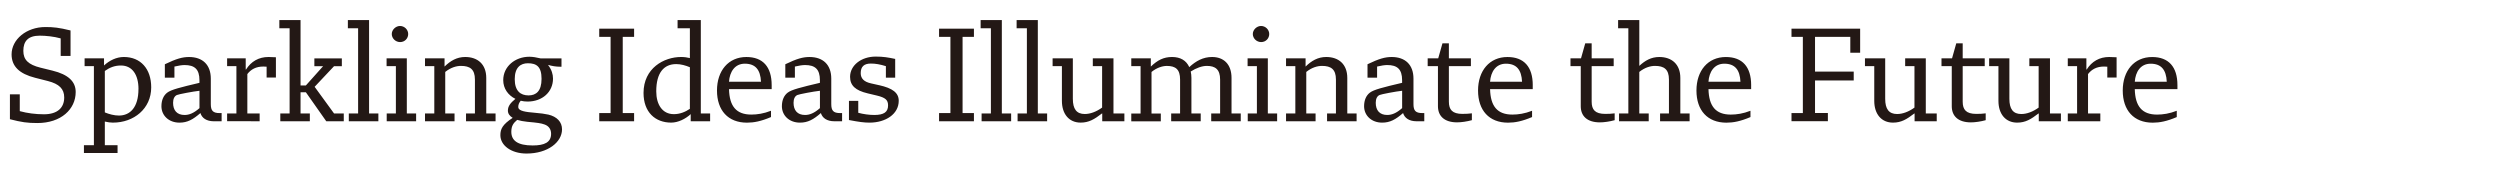 <svg xmlns="http://www.w3.org/2000/svg" width="1008" height="70"><path d="M21.2 28.49c6.28 1.54 9.32 4.36 9.32 8.6 0 6.95-5.9 12.52-15.44 12.52-4.14 0-6.34-.33-11.08-1.54V38.03h3.97v6.78c2.98.83 6.4 1.27 9.76 1.27 5.51 0 8.16-2.7 8.16-6.78 0-3.47-2.04-5.46-6.56-6.62l-5.18-1.32c-6.29-1.6-9.48-4.58-9.48-9.43 0-6.01 5.96-11.03 13.62-11.03 3.25 0 5.46.22 10.15 1.38v10.26h-3.97v-7.06c-2.76-.77-6.01-1.1-8.44-1.1-4.74 0-6.62 2.26-6.62 6.12 0 3.64 2.04 5.57 6.89 6.78l4.91 1.21Zm24.38 20.96c-.99 0-2.15-.16-3.31-.44v9.54h5.13v3.14H33.84v-3.14h4.02V26.67h-3.75v-3.14h7.83v2.87c2.21-2.04 5.02-3.42 8-3.42 6.78 0 11.03 4.8 11.03 12.24 0 8.66-7.06 14.22-15.38 14.22Zm10.26-13.56c0-5.84-2.59-9.48-7.06-9.48-2.59 0-4.58.83-6.51 2.2v16.71c1.71.72 3.8 1.27 5.68 1.27 4.52 0 7.88-3.31 7.88-10.7Zm32.75 9.7h.77v3.31h-3.09c-3.03 0-4.85-1.32-5.46-3.31-2.98 2.59-5.24 3.86-8.44 3.86-4.3 0-7.28-2.87-7.28-6.62 0-2.48.88-4.36 2.32-5.46 1.54-1.21 5.29-2.15 13.01-3.97v-1.05c0-4.47-1.99-6.12-6.01-6.12-.99 0-2.43.22-4.08.61v4.47h-3.86v-5.4c4.69-2.26 7.11-2.92 9.76-2.92 5.46 0 8.77 3.14 8.77 8.71v10.26c0 2.65.83 3.64 3.58 3.64Zm-18.8-4.14c0 3.03 1.54 4.91 4.63 4.91 1.76 0 3.64-.66 6.01-2.76v-7c-2.59.28-8.38 1.38-9.1 1.71-.99.44-1.54 1.54-1.54 3.14Zm38.48-18.47c.83 0 2.09.06 2.98.11v8.16h-3.75v-4.36c-.5-.06-.94-.06-1.32-.06-2.92 0-4.96 1.1-6.45 3.03v15.88h4.96v3.14H91.57v-3.14h3.75V26.67h-3.75v-3.14h7.5v4.52h.11c2.09-3.31 5.18-5.07 9.1-5.07Zm26.42 22.77h3.92v3.14h-7.06l-8.22-11.69h-2.15v8.55h3.75v3.14h-11.91v-3.14h3.75V11.4h-4.14V8.09h8.55v26.36h2.15l6.95-7.77h-3.53v-3.14h11.08v3.14h-3.14L126.86 35l7.83 10.75Zm5.95 3.14v-3.14h3.75V11.4h-4.13V8.09h8.55v37.66h3.75v3.14h-11.91Zm15.28 0v-3.14h3.7V26.67h-3.75v-3.14h8.16v22.22h3.75v3.14h-11.86Zm5.4-31.92c-1.82 0-3.36-1.49-3.36-3.25s1.65-3.25 3.31-3.25c1.82 0 3.31 1.49 3.31 3.25s-1.38 3.25-3.25 3.25Zm34.74 28.78h3.75v3.14H187.9v-3.14h3.59V32.08c0-4.19-2.04-5.51-5.63-5.51-1.87 0-4.13.66-6.34 2.43v16.76h3.75v3.14h-11.91v-3.14h3.75V26.67h-3.75v-3.14h7.88v3.31c2.37-2.32 4.96-3.86 8.33-3.86 5.02 0 8.49 2.92 8.49 8.44v14.34Zm24.98.44c3.53.83 5.57 2.98 5.57 5.96 0 5.13-5.68 9.76-14.33 9.76-6.12 0-10.53-3.25-10.53-7.39 0-2.48.83-4.3 4.96-7-1.27-.77-1.93-1.76-1.93-2.92 0-1.82 1.05-3.09 3.03-4.74-2.92-1.43-4.91-4.14-4.91-7.55 0-5.51 4.8-9.43 10.53-9.43 1.32 0 2.98.28 4.52.66h8.44v3.36h-.66c-1.49 0-3.25-.28-4.69-.72v.11c1.38 1.82 1.93 3.64 1.93 5.4 0 5.4-4.3 9.26-10.26 9.26-.94 0-1.88-.11-2.76-.33-.72.88-.99 1.6-.99 2.54 0 1.16 1.49 1.88 5.68 2.21 3.42.28 5.13.55 6.4.83Zm-6.28 12.46c4.8 0 7.44-1.27 7.44-4.69 0-1.88-.94-3.14-2.59-3.75-1.49-.55-2.87-.72-7-1.1-1.6-.16-2.98-.44-4.08-.77-1.43 1.21-2.37 2.32-2.37 4.8 0 3.53 2.53 5.51 8.6 5.51Zm-1.93-33.14c-2.87 0-5.29 1.6-5.29 6.4s2.37 6.56 5.57 6.56c3.03 0 5.24-1.71 5.24-6.67s-2.04-6.29-5.51-6.29Zm28.78 23.38v-3.31h4.58V14.87h-4.58v-3.31h14.06v3.31h-4.58v30.71h4.58v3.31h-14.06Zm40.96-3.14h3.75v3.14h-7.83v-2.87c-2.09 1.93-5.07 3.42-7.88 3.42-6.4 0-11.14-4.19-11.14-11.96 0-9.98 8.22-14.5 15.16-14.5 1.32 0 2.48.17 3.53.44V11.4h-4.96V8.09h9.37v37.66Zm-17.97-8.93c0 5.29 2.43 9.21 7.11 9.21 2.48 0 4.69-.94 6.45-2.15V27.11c-1.71-.72-3.64-1.27-5.51-1.27-4.96 0-8.05 3.47-8.05 10.97Zm46.54-2.48v1.6h-17.2c.16 6.89 2.92 10.26 8.99 10.26 2.37 0 4.96-.38 7.94-1.54v2.54c-4.02 1.71-6.89 2.26-9.7 2.26-7.61 0-12.08-4.96-12.08-12.96s4.63-13.51 11.85-13.51c6.67 0 10.2 3.97 10.2 11.36Zm-10.81-8.66c-4.08 0-6.12 3.31-6.4 7.28h12.9c-.22-4.85-2.26-7.28-6.51-7.28Zm38.43 19.91h.77v3.31h-3.09c-3.03 0-4.85-1.32-5.46-3.31-2.98 2.59-5.24 3.86-8.44 3.86-4.3 0-7.28-2.87-7.28-6.62 0-2.48.88-4.36 2.32-5.46 1.54-1.21 5.29-2.15 13.01-3.97v-1.05c0-4.47-1.98-6.12-6.01-6.12-.99 0-2.43.22-4.08.61v4.47h-3.86v-5.4c4.68-2.26 7.11-2.92 9.76-2.92 5.46 0 8.77 3.14 8.77 8.71v10.26c0 2.65.83 3.64 3.58 3.64Zm-18.8-4.14c0 3.03 1.54 4.91 4.63 4.91 1.76 0 3.64-.66 6.01-2.76v-7c-2.59.28-8.38 1.38-9.1 1.71-.99.44-1.54 1.54-1.54 3.14Zm34.47-7.11c5.46 1.21 7.94 3.09 7.94 6.29 0 5.4-5.29 8.82-11.8 8.82-2.15 0-4.24-.28-8.27-1.05v-7.72h3.75v4.8c2.04.55 4.41.88 6.45.88 3.86 0 5.57-1.16 5.57-3.86 0-2.21-1.1-3.14-4.52-3.97l-3.69-.88c-4.91-1.16-7.11-3.14-7.11-6.67 0-4.63 4.52-8.16 10.31-8.16 3.14 0 4.96.33 7.88.94v7.55h-3.75v-4.63c-2.32-.72-4.14-1.05-6.07-1.05-2.7 0-4.08 1.21-4.08 3.86 0 2.21 1.38 3.53 4.19 4.14l3.2.72Zm24.2 14.55v-3.31h4.58V14.87h-4.58v-3.31h14.06v3.31h-4.58v30.71h4.58v3.31h-14.06Zm17.15 0v-3.14h3.75V11.4h-4.14V8.09h8.55v37.66h3.75v3.14h-11.91Zm14.51 0v-3.14h3.75V11.4h-4.14V8.09h8.55v37.66h3.75v3.14h-11.91Zm38.65-3.14h4.41v3.14h-8.93v-3.14h-.11c-3.03 2.32-5.24 3.69-8.6 3.69-4.63 0-7.55-3.42-7.55-8.77v-14h-3.75v-3.14h8.16v16.32c0 4.08 1.49 6.12 4.8 6.12 2.21 0 4.63-.88 7-2.59V26.67h-3.75v-3.14h8.33v22.22Zm47.58 0h3.75v3.14h-11.91v-3.14h3.59V32.08c0-4.08-1.93-5.51-5.35-5.51-1.93 0-4.24.83-6.5 2.26.17.77.28 1.66.28 2.59v14.34h3.75v3.14h-11.91v-3.14h3.59V32.09c0-4.08-1.76-5.51-5.35-5.51-1.76 0-4.08.72-6.17 2.43v16.76h3.75v3.14h-11.91v-3.14h3.75v-19.1h-3.75v-3.14h7.88v3.31c2.7-2.59 5.18-3.86 8.55-3.86s5.73 1.38 6.95 4.08c2.7-2.48 5.57-4.08 9.21-4.08 4.63 0 7.83 2.87 7.83 8.44v14.34Zm6.57 3.14v-3.14h3.69V26.67h-3.75v-3.14h8.16v22.22h3.75v3.14h-11.86Zm5.4-31.92c-1.82 0-3.36-1.49-3.36-3.25s1.65-3.25 3.31-3.25c1.82 0 3.31 1.49 3.31 3.25s-1.38 3.25-3.25 3.25Zm34.74 28.78h3.75v3.14h-11.91v-3.14h3.58V32.08c0-4.19-2.04-5.51-5.62-5.51-1.88 0-4.14.66-6.34 2.43v16.76h3.75v3.14h-11.91v-3.14h3.75V26.67h-3.75v-3.14h7.88v3.31c2.37-2.32 4.96-3.86 8.33-3.86 5.02 0 8.49 2.92 8.49 8.44v14.34Zm30.27-.16h.77v3.31h-3.09c-3.03 0-4.85-1.32-5.46-3.31-2.98 2.59-5.24 3.86-8.44 3.86-4.3 0-7.28-2.87-7.28-6.62 0-2.48.88-4.36 2.32-5.46 1.54-1.21 5.29-2.15 13.01-3.97v-1.05c0-4.47-1.99-6.12-6.01-6.12-.99 0-2.43.22-4.08.61v4.47h-3.86v-5.4c4.69-2.26 7.11-2.92 9.76-2.92 5.46 0 8.77 3.14 8.77 8.71v10.26c0 2.65.83 3.64 3.58 3.64Zm-18.8-4.14c0 3.03 1.54 4.91 4.63 4.91 1.76 0 3.64-.66 6.01-2.76v-7c-2.59.28-8.38 1.38-9.1 1.71-.99.44-1.54 1.54-1.54 3.14Zm34.96 4.47c1.43 0 2.54-.06 3.8-.22v2.76c-1.99.55-4.3.88-5.96.88-5.18 0-7.72-2.59-7.72-6.51V26.67h-4.14v-3.14h4.25l1.71-6.06h2.59v6.06h8.88v3.14h-8.88v14.34c0 3.2 1.38 4.91 5.46 4.91ZM618 34.34v1.6h-17.2c.17 6.89 2.92 10.26 8.99 10.26 2.37 0 4.96-.38 7.94-1.54v2.54c-4.03 1.71-6.89 2.26-9.7 2.26-7.61 0-12.08-4.96-12.08-12.96s4.63-13.51 11.86-13.51c6.67 0 10.2 3.97 10.2 11.36Zm-10.81-8.66c-4.08 0-6.12 3.31-6.4 7.28h12.9c-.22-4.85-2.26-7.28-6.51-7.28Zm40.04 20.24c1.43 0 2.54-.06 3.8-.22v2.76c-1.98.55-4.3.88-5.95.88-5.18 0-7.72-2.59-7.72-6.51V26.67h-4.14v-3.14h4.24l1.71-6.06h2.59v6.06h8.88v3.14h-8.88v14.34c0 3.2 1.38 4.91 5.46 4.91Zm30.27-.17h3.75v3.14h-11.91v-3.14h3.58V32.08c0-4.19-2.04-5.51-5.62-5.51-1.87 0-4.14.66-6.34 2.43v16.76h3.8v3.14H652.8v-3.14h3.75V11.4h-4.13V8.09h8.55v18.47c2.32-2.15 4.8-3.58 8.05-3.58 5.02 0 8.49 2.92 8.49 8.44v14.34Zm28.56-11.41v1.6h-17.2c.17 6.89 2.92 10.26 8.99 10.26 2.37 0 4.96-.38 7.94-1.54v2.54c-4.03 1.71-6.89 2.26-9.7 2.26-7.61 0-12.08-4.96-12.08-12.96s4.63-13.51 11.86-13.51c6.67 0 10.2 3.97 10.2 11.36Zm-10.81-8.66c-4.08 0-6.12 3.31-6.4 7.28h12.9c-.22-4.85-2.26-7.28-6.51-7.28Zm27.08 23.21v-3.31h4.58V14.87h-4.58v-3.31h27.68v9.7h-3.97v-6.4h-14.22v14h15.6v3.58h-15.6v13.12H737v3.31h-14.67Zm54.15-3.14h4.41v3.14h-8.93v-3.14h-.11c-3.03 2.32-5.24 3.69-8.6 3.69-4.63 0-7.55-3.42-7.55-8.77v-14h-3.75v-3.14h8.16v16.32c0 4.08 1.49 6.12 4.8 6.12 2.2 0 4.63-.88 7-2.59V26.67h-3.75v-3.14h8.32v22.22Zm20.35.17c1.43 0 2.53-.06 3.8-.22v2.76c-1.99.55-4.3.88-5.96.88-5.18 0-7.72-2.59-7.72-6.51V26.67h-4.14v-3.14h4.25l1.71-6.06h2.59v6.06h8.88v3.14h-8.88v14.34c0 3.2 1.38 4.91 5.46 4.91Zm29.72-.17h4.41v3.14h-8.93v-3.14h-.11c-3.03 2.32-5.24 3.69-8.6 3.69-4.63 0-7.55-3.42-7.55-8.77v-14h-3.75v-3.14h8.16v16.32c0 4.08 1.49 6.12 4.8 6.12 2.2 0 4.63-.88 7-2.59V26.67h-3.75v-3.14h8.32v22.22Zm23.88-22.77c.83 0 2.09.06 2.98.11v8.16h-3.75v-4.36c-.49-.06-.94-.06-1.32-.06-2.92 0-4.96 1.1-6.45 3.03v15.88h4.96v3.14h-13.12v-3.14h3.75V26.67h-3.75v-3.14h7.5v4.52h.11c2.09-3.31 5.18-5.07 9.1-5.07Zm27.51 11.36v1.6h-17.2c.16 6.89 2.92 10.26 8.99 10.26 2.37 0 4.96-.38 7.94-1.54v2.54c-4.02 1.71-6.89 2.26-9.7 2.26-7.61 0-12.08-4.96-12.08-12.96s4.63-13.51 11.85-13.51c6.67 0 10.2 3.97 10.2 11.36Zm-10.8-8.66c-4.08 0-6.12 3.31-6.4 7.28h12.9c-.22-4.85-2.26-7.28-6.51-7.28Z" style="fill:#231815"/></svg>